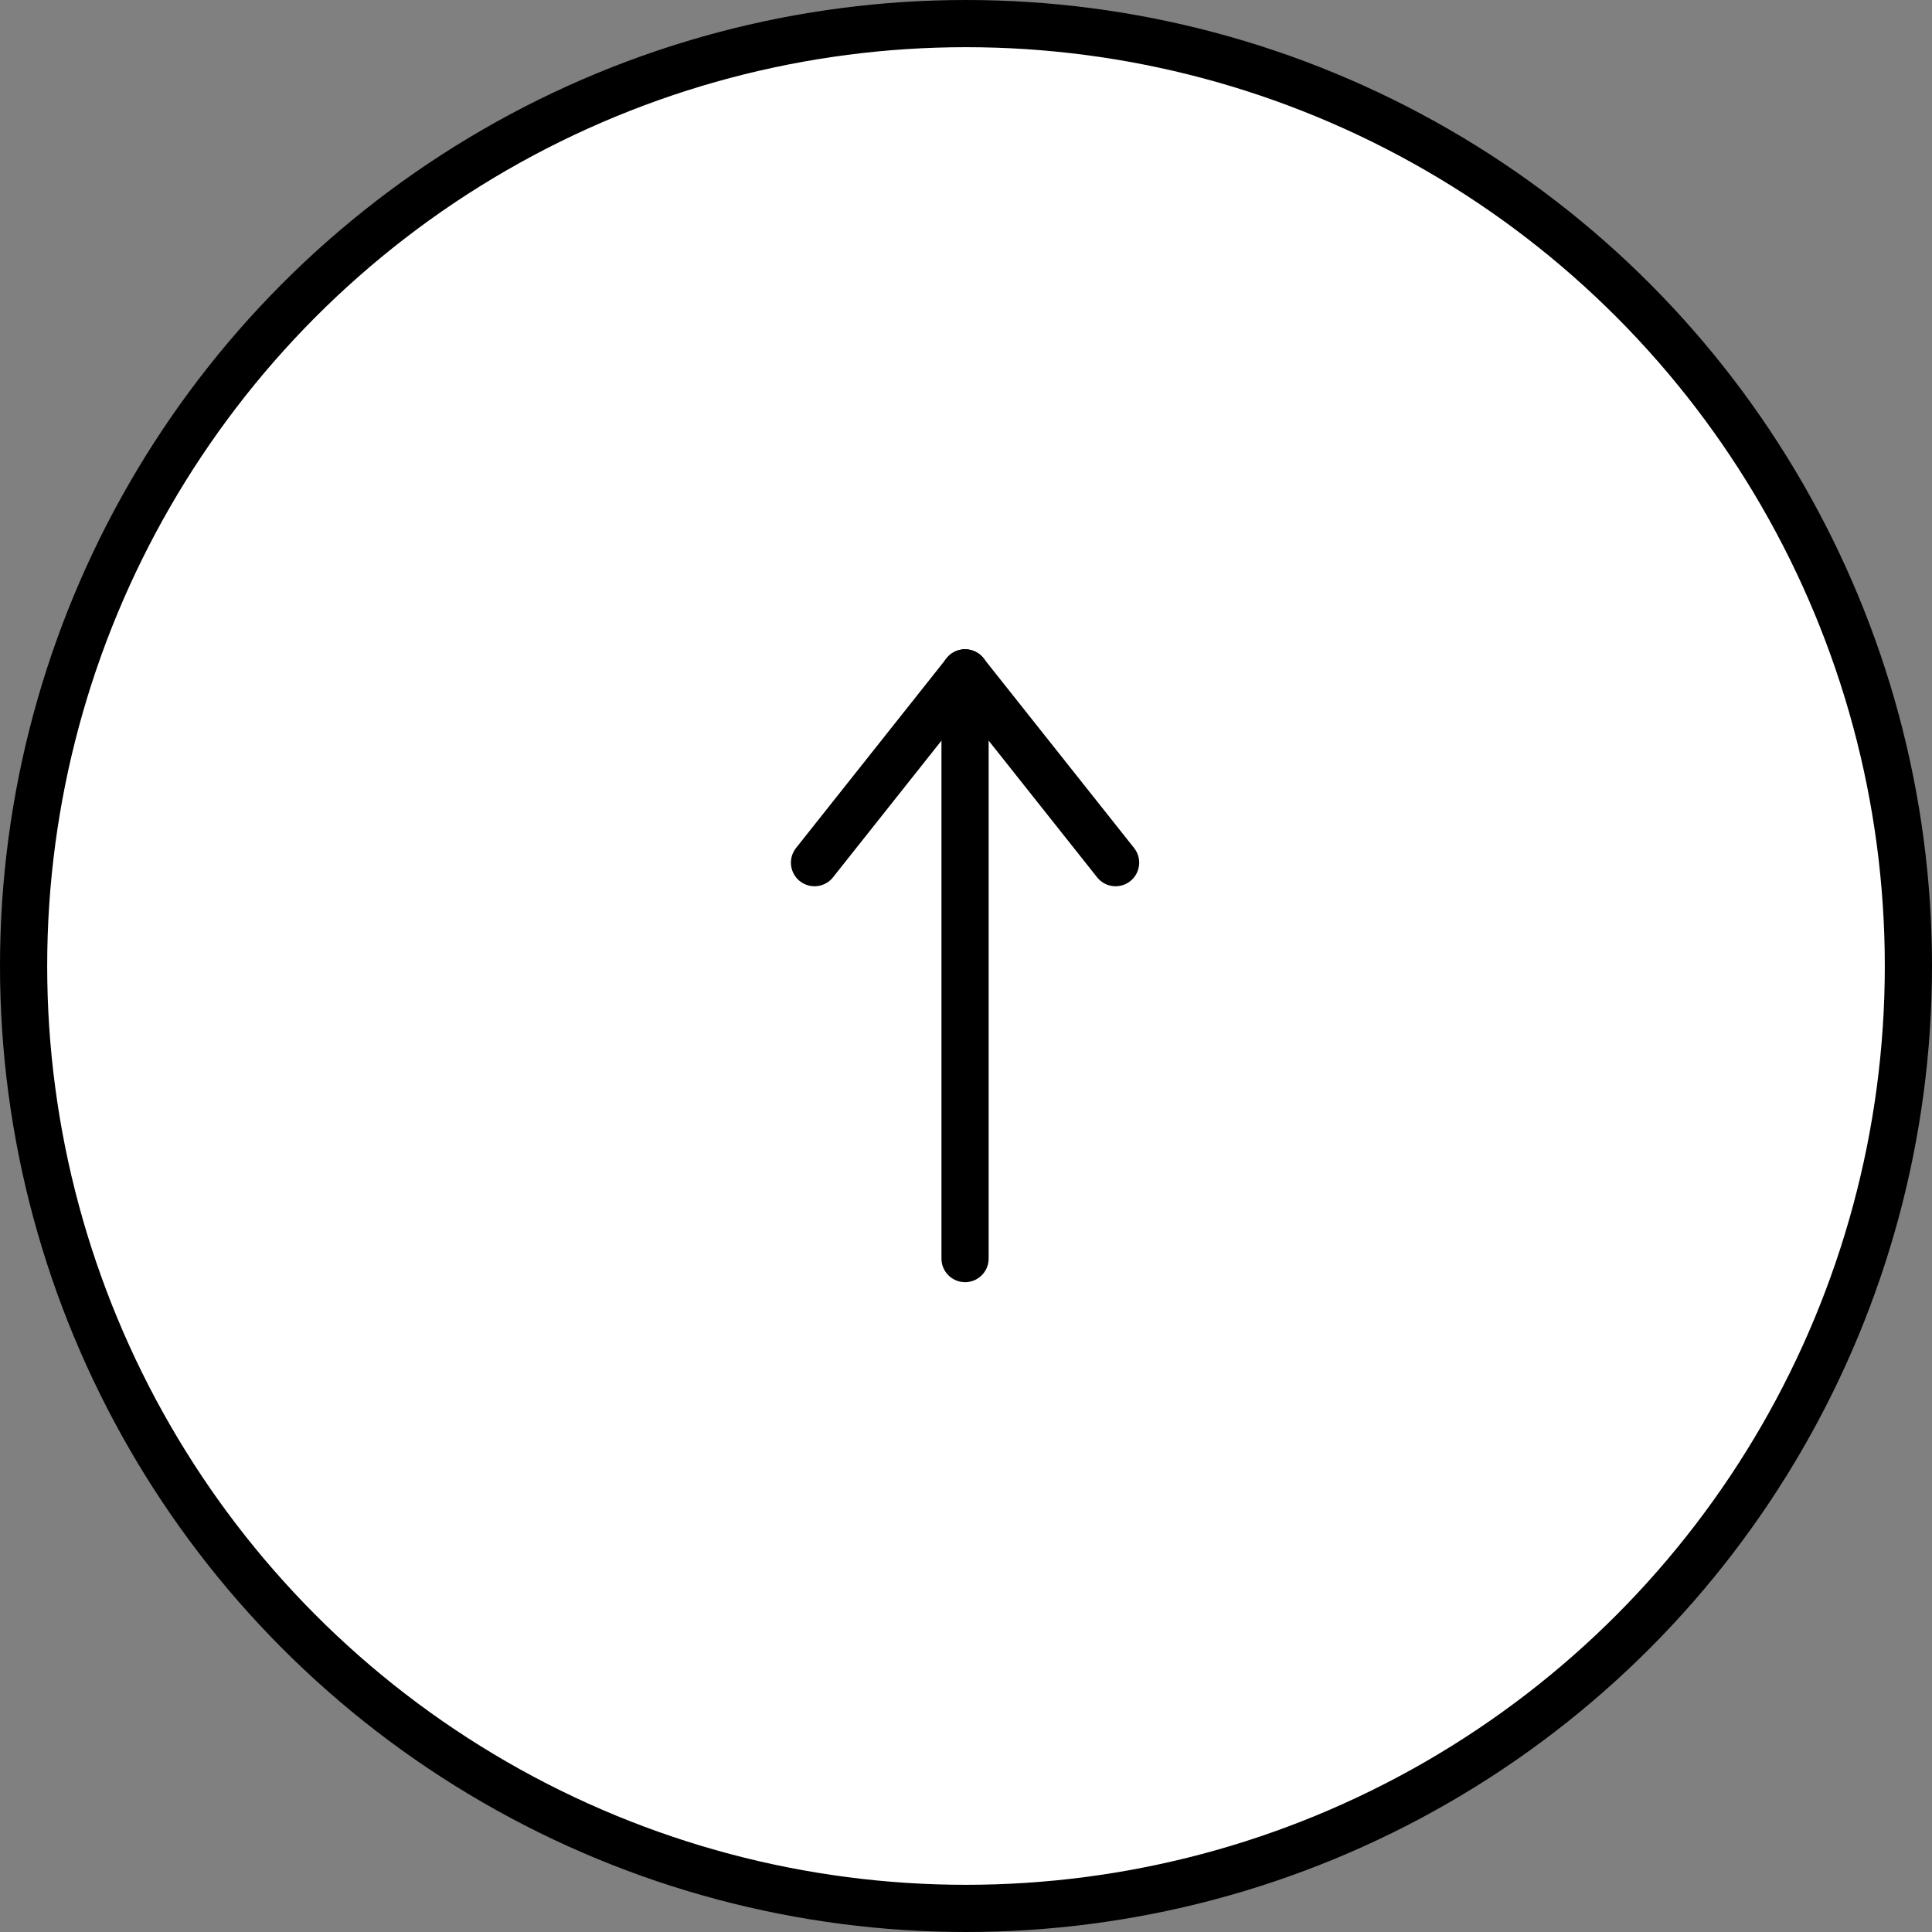 <svg id="Calque_1" data-name="Calque 1" xmlns="http://www.w3.org/2000/svg" viewBox="0 0 40.94 40.94"><rect x="0" y="0" width="40.94" height="40.94" fill="#808080" stroke="none"/><defs><style>.cls-1{fill:#fff;stroke-miterlimit:10;}.cls-1,.cls-2{stroke:#000;}.cls-2{fill:none;stroke-linecap:round;stroke-linejoin:round;}</style></defs><circle class="cls-1" cx="20.47" cy="20.47" r="19.97"/><line class="cls-2" x1="20.45" y1="14.26" x2="20.45" y2="26.67"/><line class="cls-2" x1="20.45" y1="14.26" x2="17.26" y2="18.28"/><line class="cls-2" x1="20.45" y1="14.26" x2="23.64" y2="18.28"/></svg>